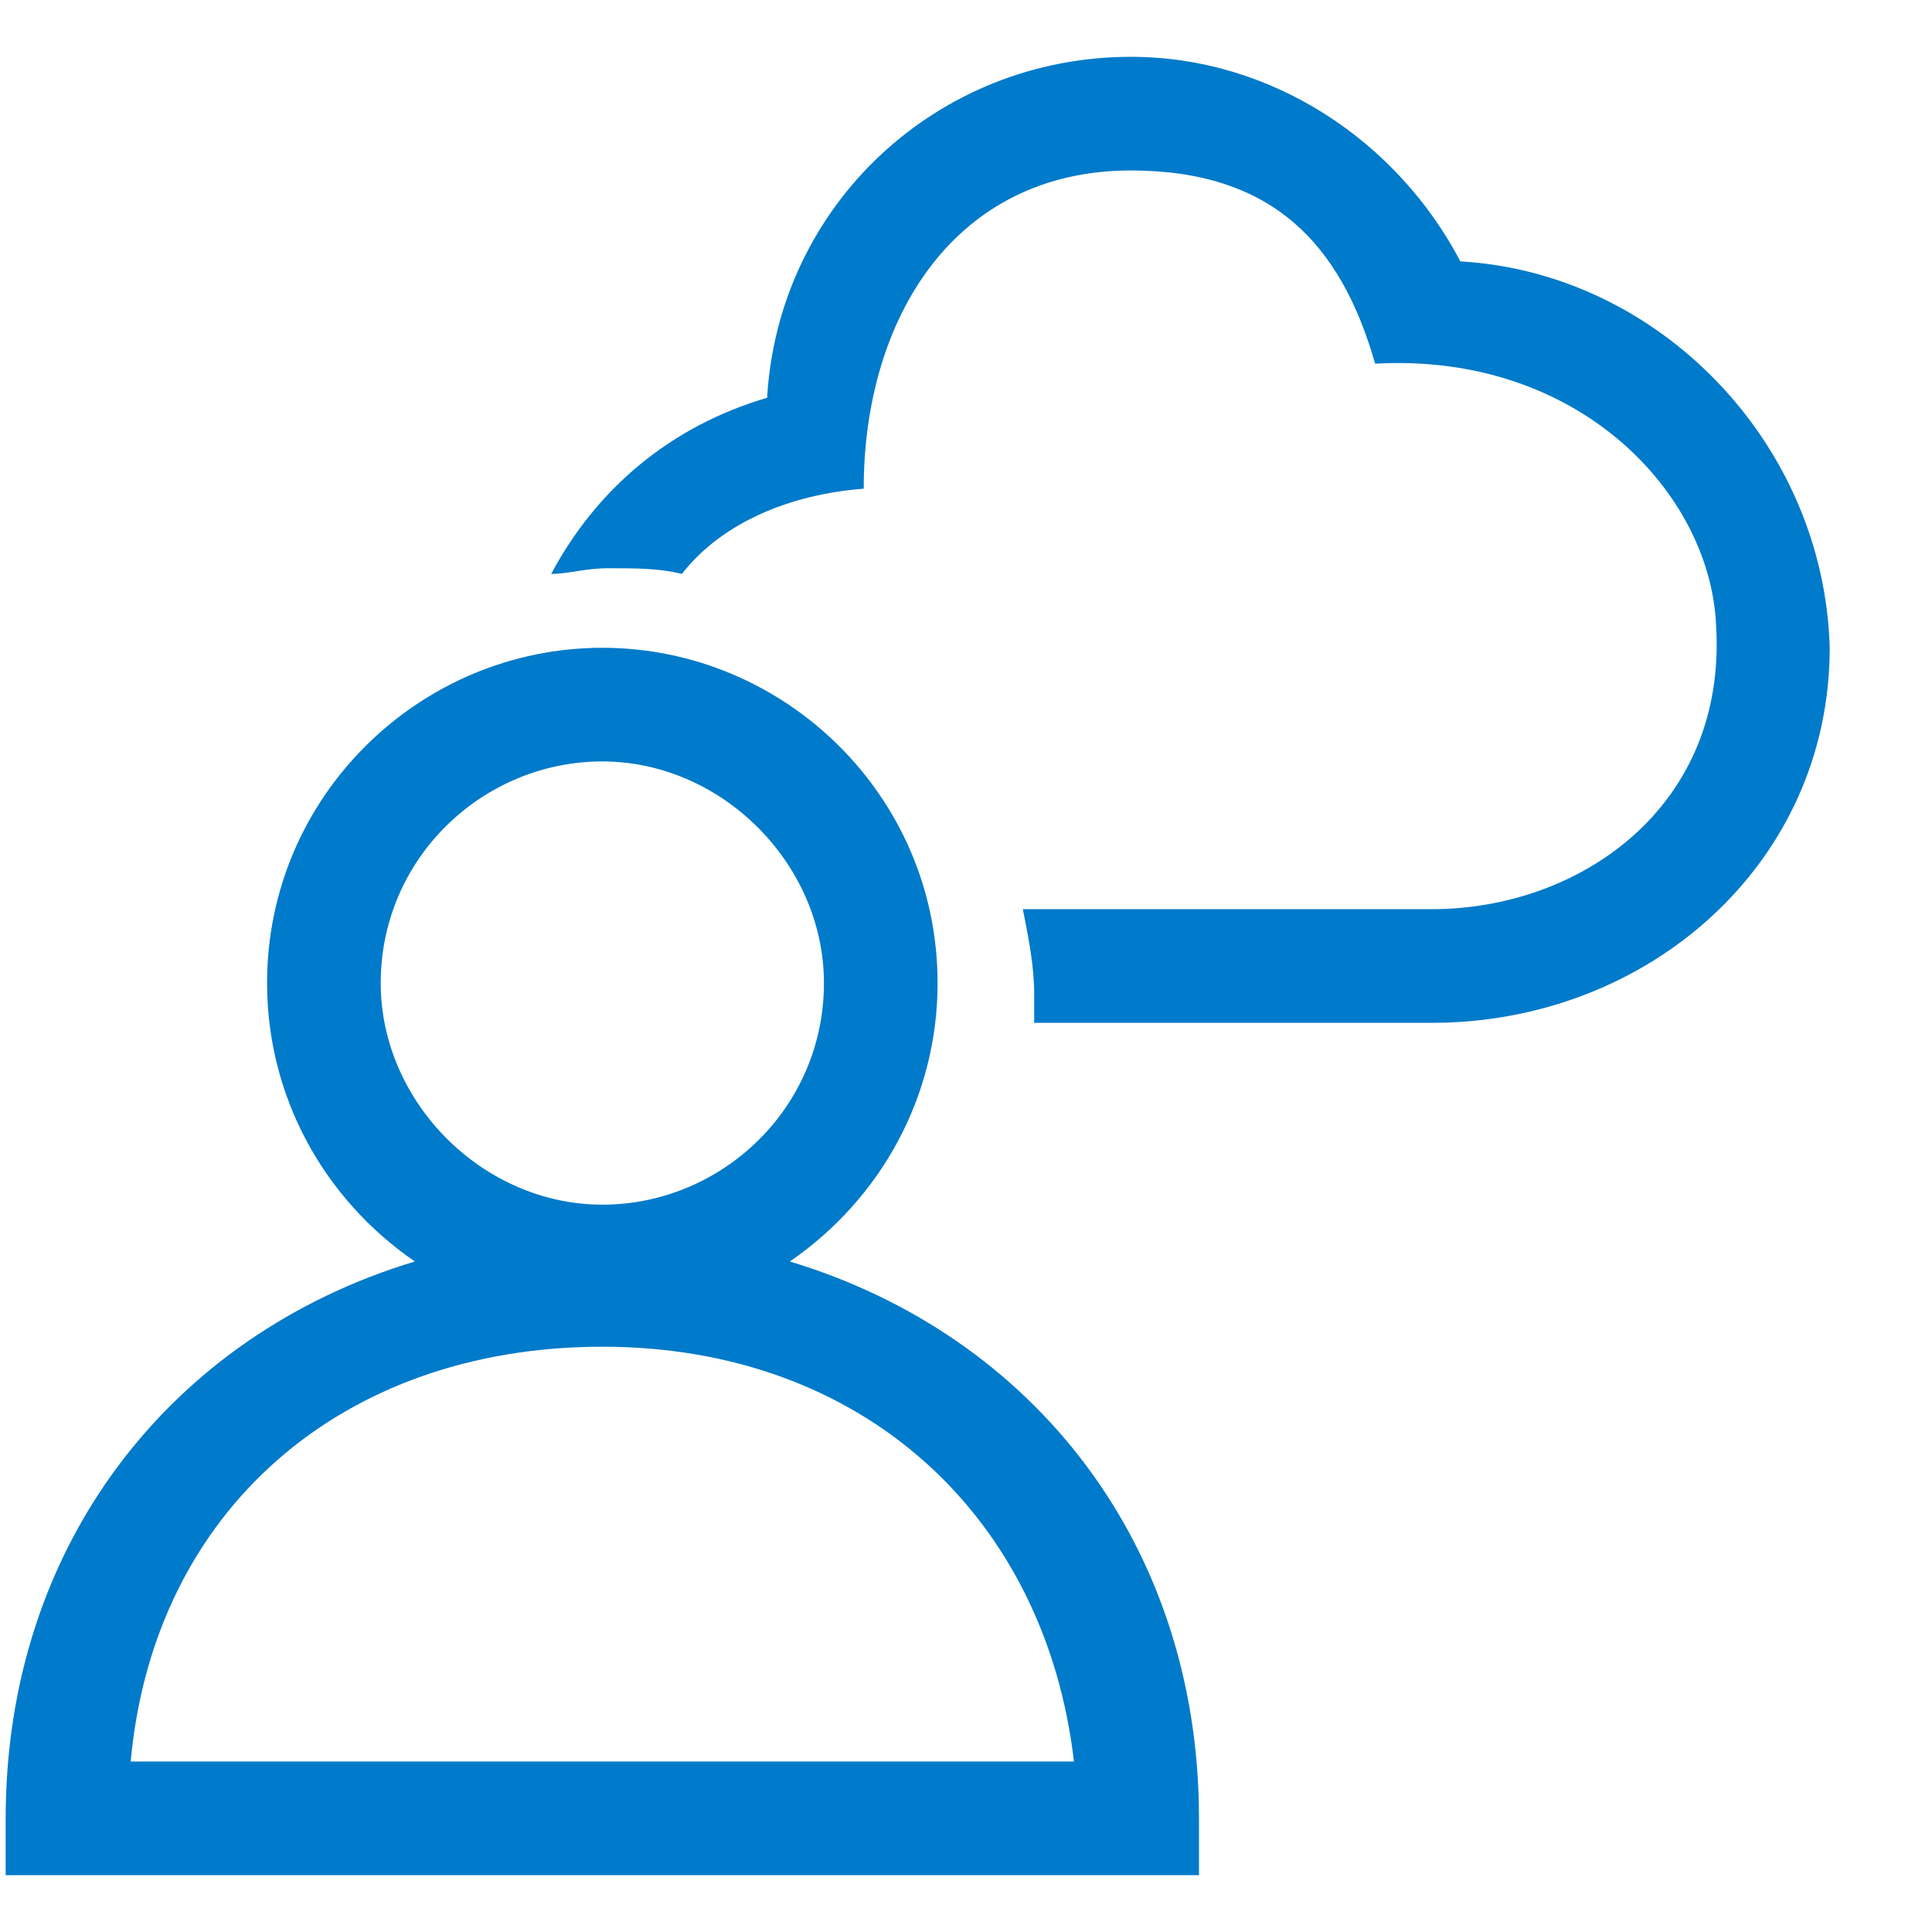 <svg xmlns="http://www.w3.org/2000/svg" width="34" height="34" viewBox="0 0 34 34">
<style type="text/css">
.green {
		fill: #4D8400;
}
.blue {
		fill: #007aca;
}
.purple {
		fill: #915AD5;
}
.white {
		fill: #fff;
}
</style>
			<path class="blue" d="M25.7,4.6C24.6,2.5,22.4,1,19.9,1c-3.4,0-6.2,2.6-6.4,6c-1.7,0.5-3,1.6-3.8,3.1c0.3,0,0.6-0.1,1-0.1
				c0.5,0,0.9,0,1.3,0.1c0.7-0.9,1.9-1.4,3.2-1.5c0-3,1.6-5.6,4.7-5.6c2.5,0,3.7,1.3,4.3,3.4c3.6-0.2,5.9,2.3,6,4.6
				c0.2,3.2-2.4,5-5,5H18c0.1,0.5,0.2,1,0.2,1.5c0,0.2,0,0.3,0,0.5h7c3.8,0,7-2.8,7-6.6C32.1,7.8,29.2,4.8,25.7,4.6z M13.9,22.2
				c1.6-1.1,2.6-2.9,2.6-4.9c0-3.3-2.7-5.9-5.9-5.9S4.7,14,4.7,17.3c0,2,1,3.8,2.6,4.9c-4.3,1.3-7.2,5-7.2,9.8v1h21v-1
				C21.1,27.2,18.2,23.5,13.9,22.2z M6.7,17.3c0-2.2,1.8-3.9,3.9-3.9s3.9,1.8,3.9,3.9c0,2.2-1.8,3.9-3.9,3.9S6.7,19.4,6.7,17.3z
				 M2.3,31c0.4-4.4,3.7-7.3,8.3-7.3s7.8,3,8.3,7.3H2.3z"/>
	</svg>
